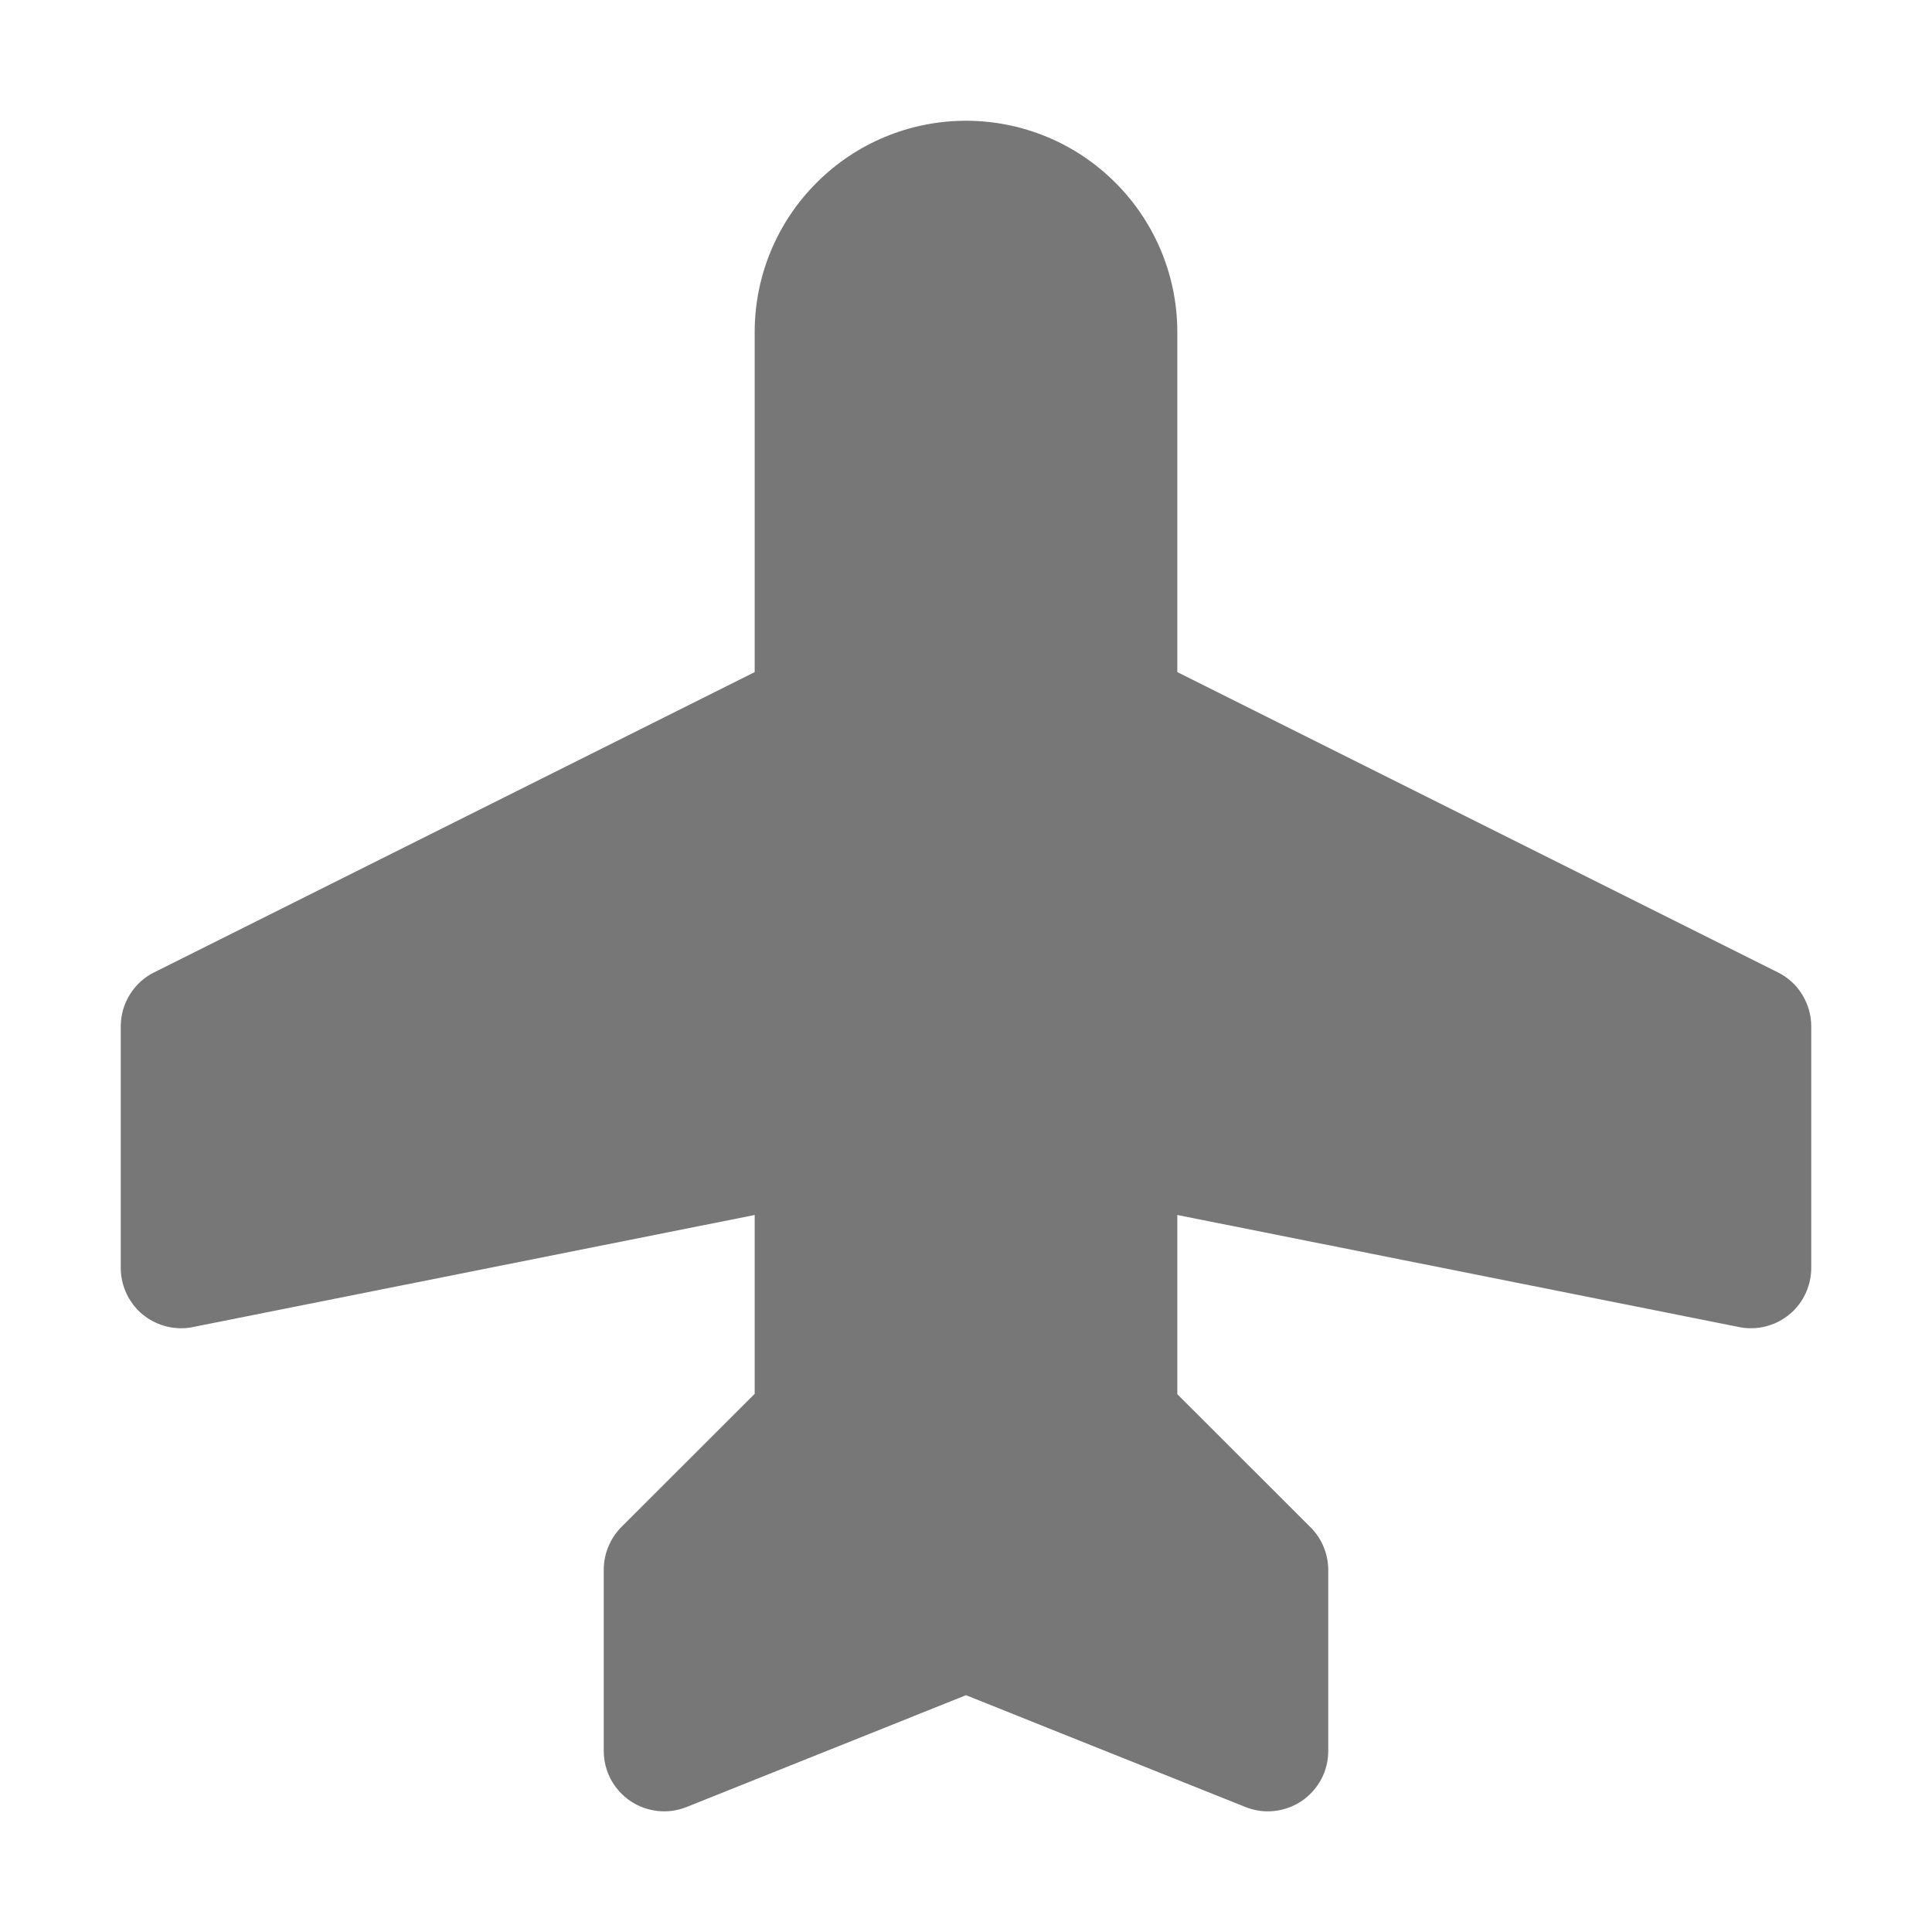 <svg width="16" height="16" viewBox="0 0 16 16" fill="none" xmlns="http://www.w3.org/2000/svg">
<path d="M15 8.5V10.5C15 10.633 14.947 10.76 14.854 10.854C14.76 10.947 14.633 11 14.5 11C14.467 11 14.434 10.997 14.402 10.99L9.75 10.062V11.546L10.854 12.649C10.947 12.742 10.999 12.868 11 13V14.5C11 14.582 10.98 14.663 10.942 14.735C10.903 14.807 10.848 14.869 10.78 14.915C10.712 14.961 10.634 14.989 10.552 14.998C10.471 15.007 10.389 14.995 10.312 14.964L8 14.039L5.688 14.964C5.612 14.995 5.529 15.007 5.448 14.998C5.366 14.989 5.288 14.961 5.22 14.915C5.152 14.869 5.097 14.807 5.058 14.735C5.02 14.663 5 14.582 5 14.5V13C5 12.934 5.013 12.869 5.038 12.809C5.063 12.748 5.1 12.693 5.146 12.646L6.25 11.543V10.062L1.598 10.99C1.566 10.997 1.533 11 1.5 11C1.367 11 1.24 10.947 1.146 10.854C1.053 10.76 1 10.633 1 10.5V8.5C1 8.407 1.026 8.316 1.075 8.237C1.123 8.158 1.193 8.094 1.276 8.053L6.25 5.566V2.75C6.25 2.286 6.434 1.841 6.763 1.513C7.091 1.184 7.536 1 8 1C8.464 1 8.909 1.184 9.237 1.513C9.566 1.841 9.75 2.286 9.75 2.75V5.566L14.724 8.053C14.807 8.094 14.877 8.158 14.925 8.237C14.974 8.316 15 8.407 15 8.5Z" fill="#777777"/>
</svg>
